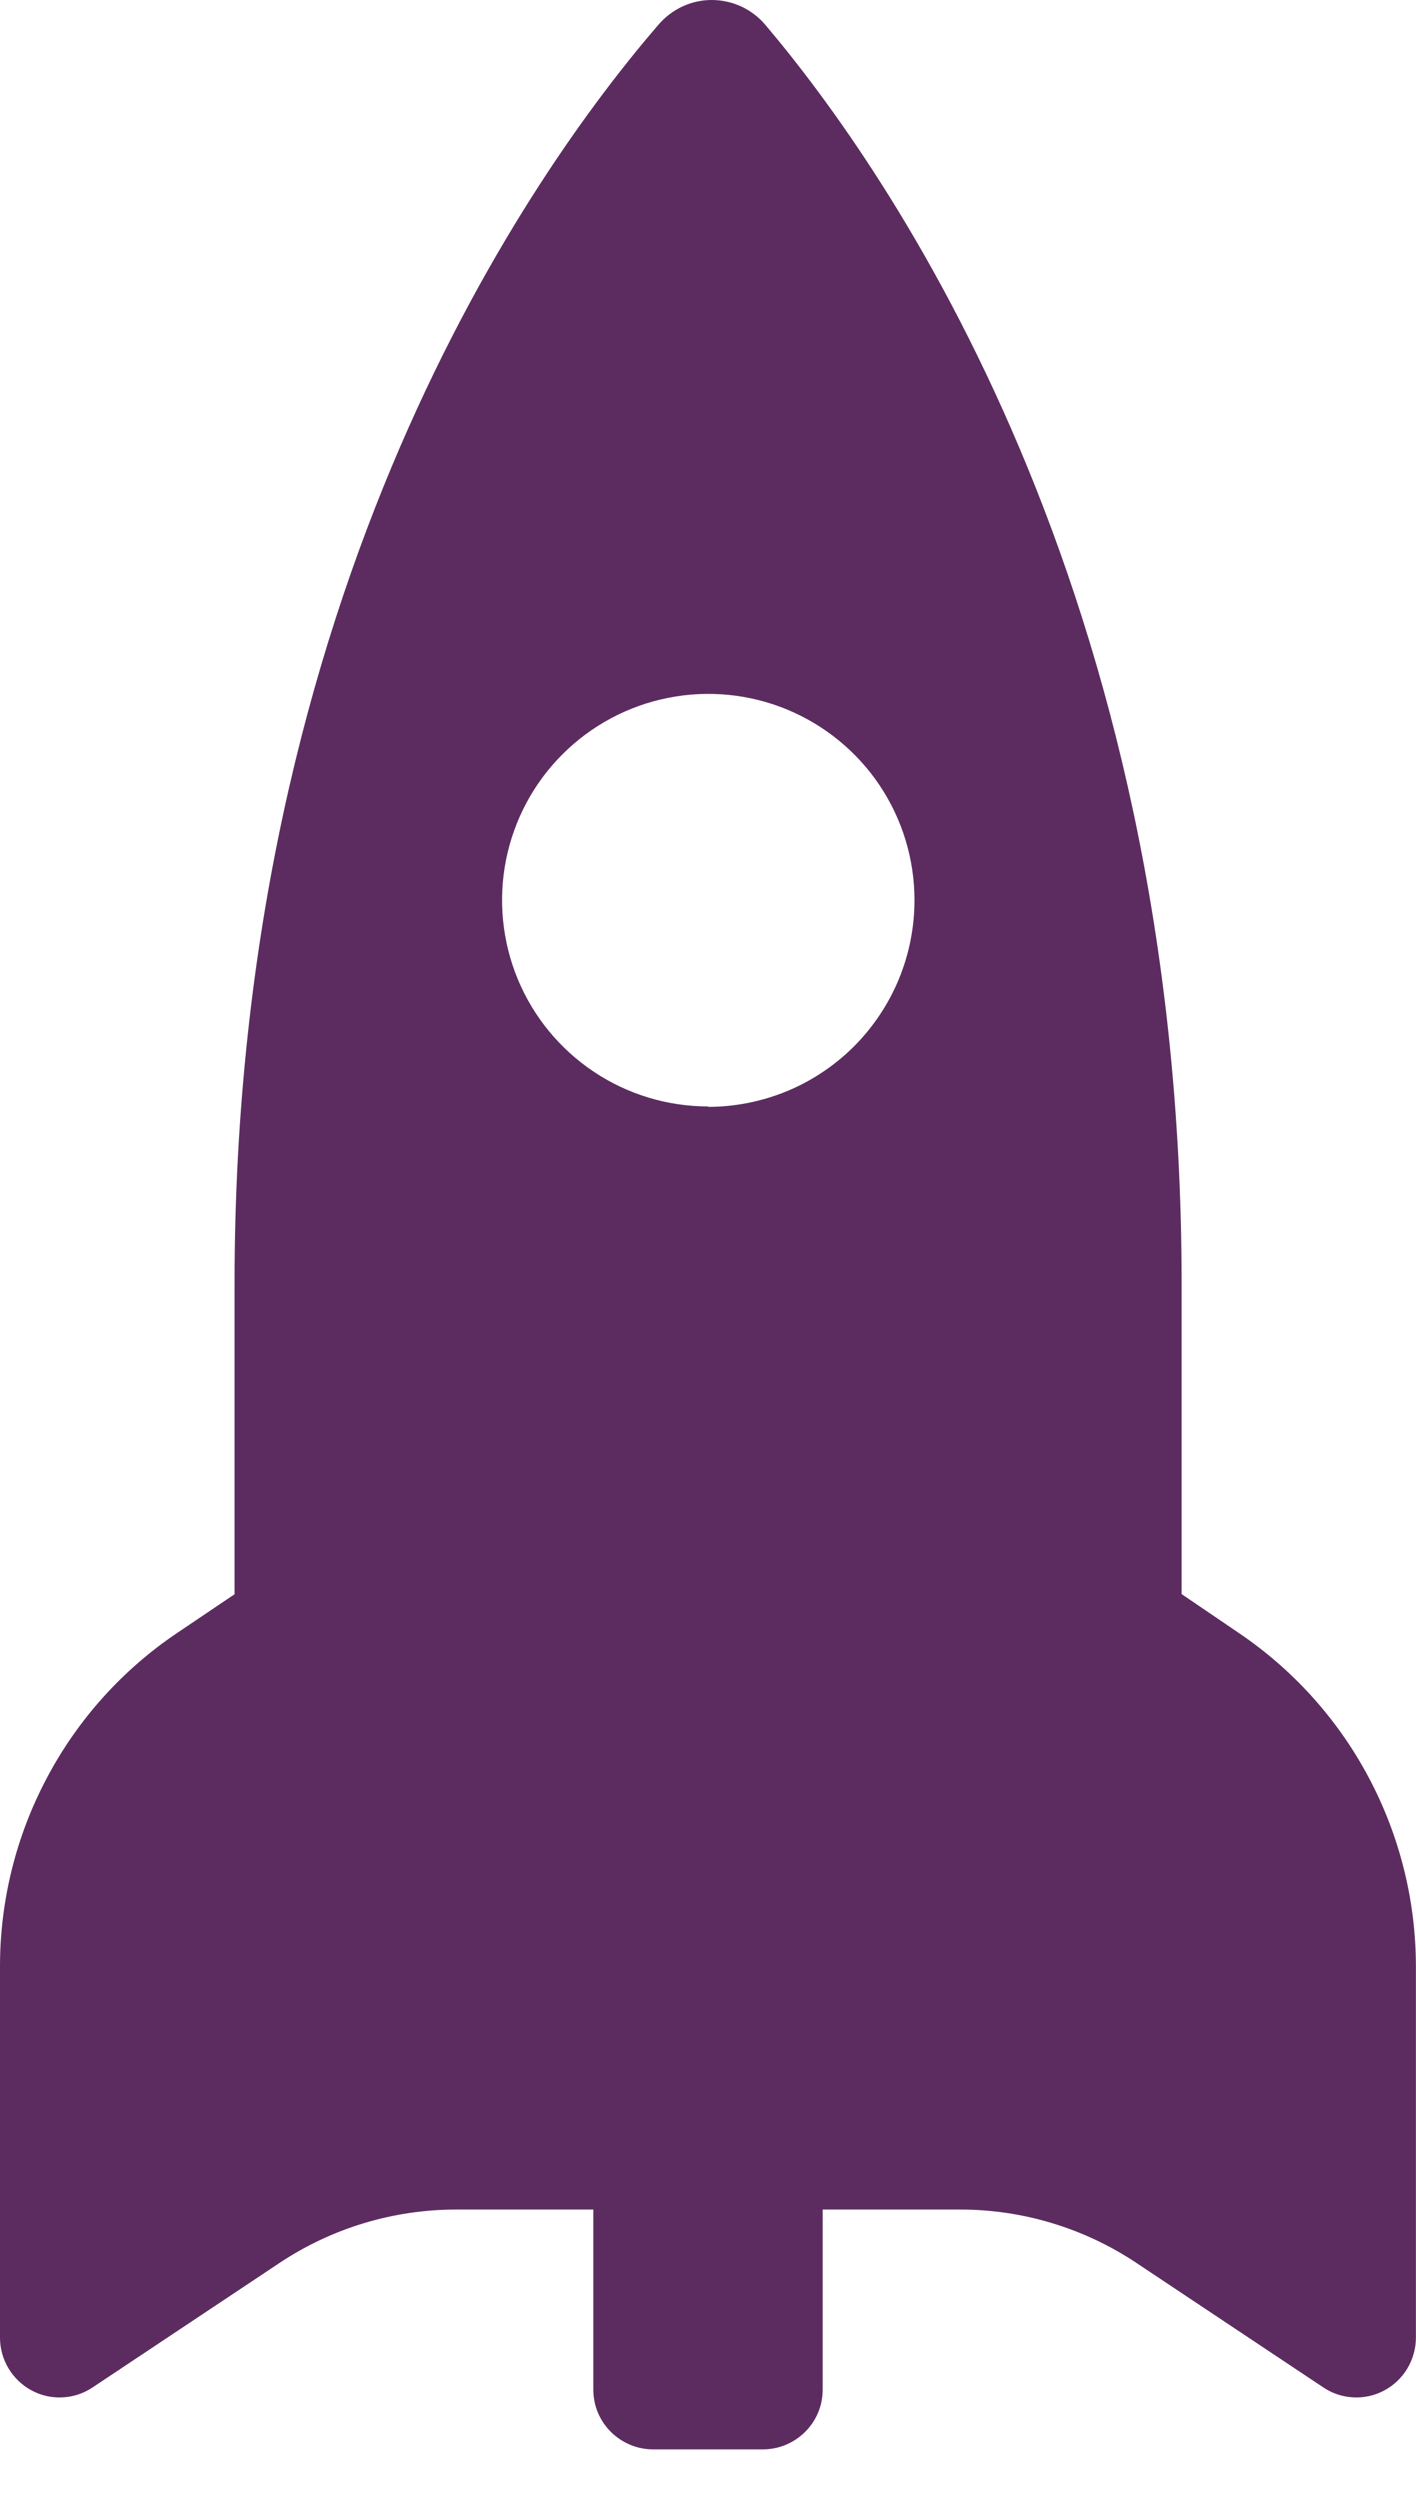 <svg width="17" height="30" viewBox="0 0 17 30" fill="none" xmlns="http://www.w3.org/2000/svg">
<g clip-path="url(#clip0_471_1901)">
<path d="M14.186 19.13V15.398C14.186 7.071 10.662 2.038 9.189 0.299C9.11 0.206 9.013 0.131 8.902 0.079C8.792 0.028 8.672 0.001 8.55 8.11431e-06C8.428 -0.001 8.308 0.025 8.197 0.076C8.086 0.127 7.988 0.201 7.908 0.293C6.41 2.029 2.816 7.062 2.816 15.398V19.132L2.126 19.597C1.471 20.038 0.935 20.634 0.565 21.332C0.194 22.029 -5.16388e-05 22.807 1.03189e-08 23.597V28.053C0 28.183 0.035 28.31 0.102 28.422C0.169 28.533 0.264 28.625 0.378 28.686C0.493 28.748 0.622 28.777 0.751 28.77C0.881 28.764 1.006 28.722 1.114 28.649L3.354 27.158C3.983 26.739 4.721 26.516 5.476 26.516H7.123V28.675C7.123 28.77 7.141 28.863 7.177 28.95C7.213 29.037 7.266 29.117 7.333 29.183C7.4 29.25 7.479 29.303 7.566 29.339C7.653 29.376 7.747 29.394 7.841 29.394H9.159C9.253 29.394 9.347 29.376 9.434 29.339C9.521 29.303 9.6 29.25 9.667 29.183C9.734 29.117 9.787 29.037 9.823 28.95C9.859 28.863 9.877 28.77 9.877 28.675V26.516H11.523C12.279 26.515 13.018 26.739 13.647 27.159L15.885 28.649C15.993 28.722 16.118 28.764 16.248 28.77C16.377 28.777 16.506 28.748 16.621 28.686C16.735 28.625 16.83 28.533 16.897 28.422C16.963 28.31 16.999 28.183 16.999 28.053V23.597C16.998 22.807 16.804 22.03 16.433 21.332C16.063 20.635 15.527 20.039 14.873 19.597L14.186 19.13ZM8.503 13.278C8.013 13.278 7.535 13.133 7.128 12.861C6.721 12.589 6.403 12.202 6.216 11.75C6.029 11.298 5.98 10.8 6.075 10.32C6.171 9.839 6.406 9.398 6.753 9.052C7.099 8.706 7.54 8.47 8.02 8.375C8.5 8.279 8.998 8.328 9.45 8.515C9.903 8.703 10.29 9.02 10.562 9.427C10.834 9.834 10.979 10.313 10.979 10.803C10.979 11.128 10.915 11.45 10.791 11.751C10.666 12.052 10.484 12.325 10.254 12.556C10.024 12.786 9.751 12.969 9.45 13.094C9.149 13.218 8.827 13.283 8.501 13.283L8.503 13.278Z" fill="#5C2C60"/>
</g>
<defs>
<clipPath id="clip0_471_1901">
<rect width="17" height="29.394" fill="white"/>
</clipPath>
</defs>
</svg>
